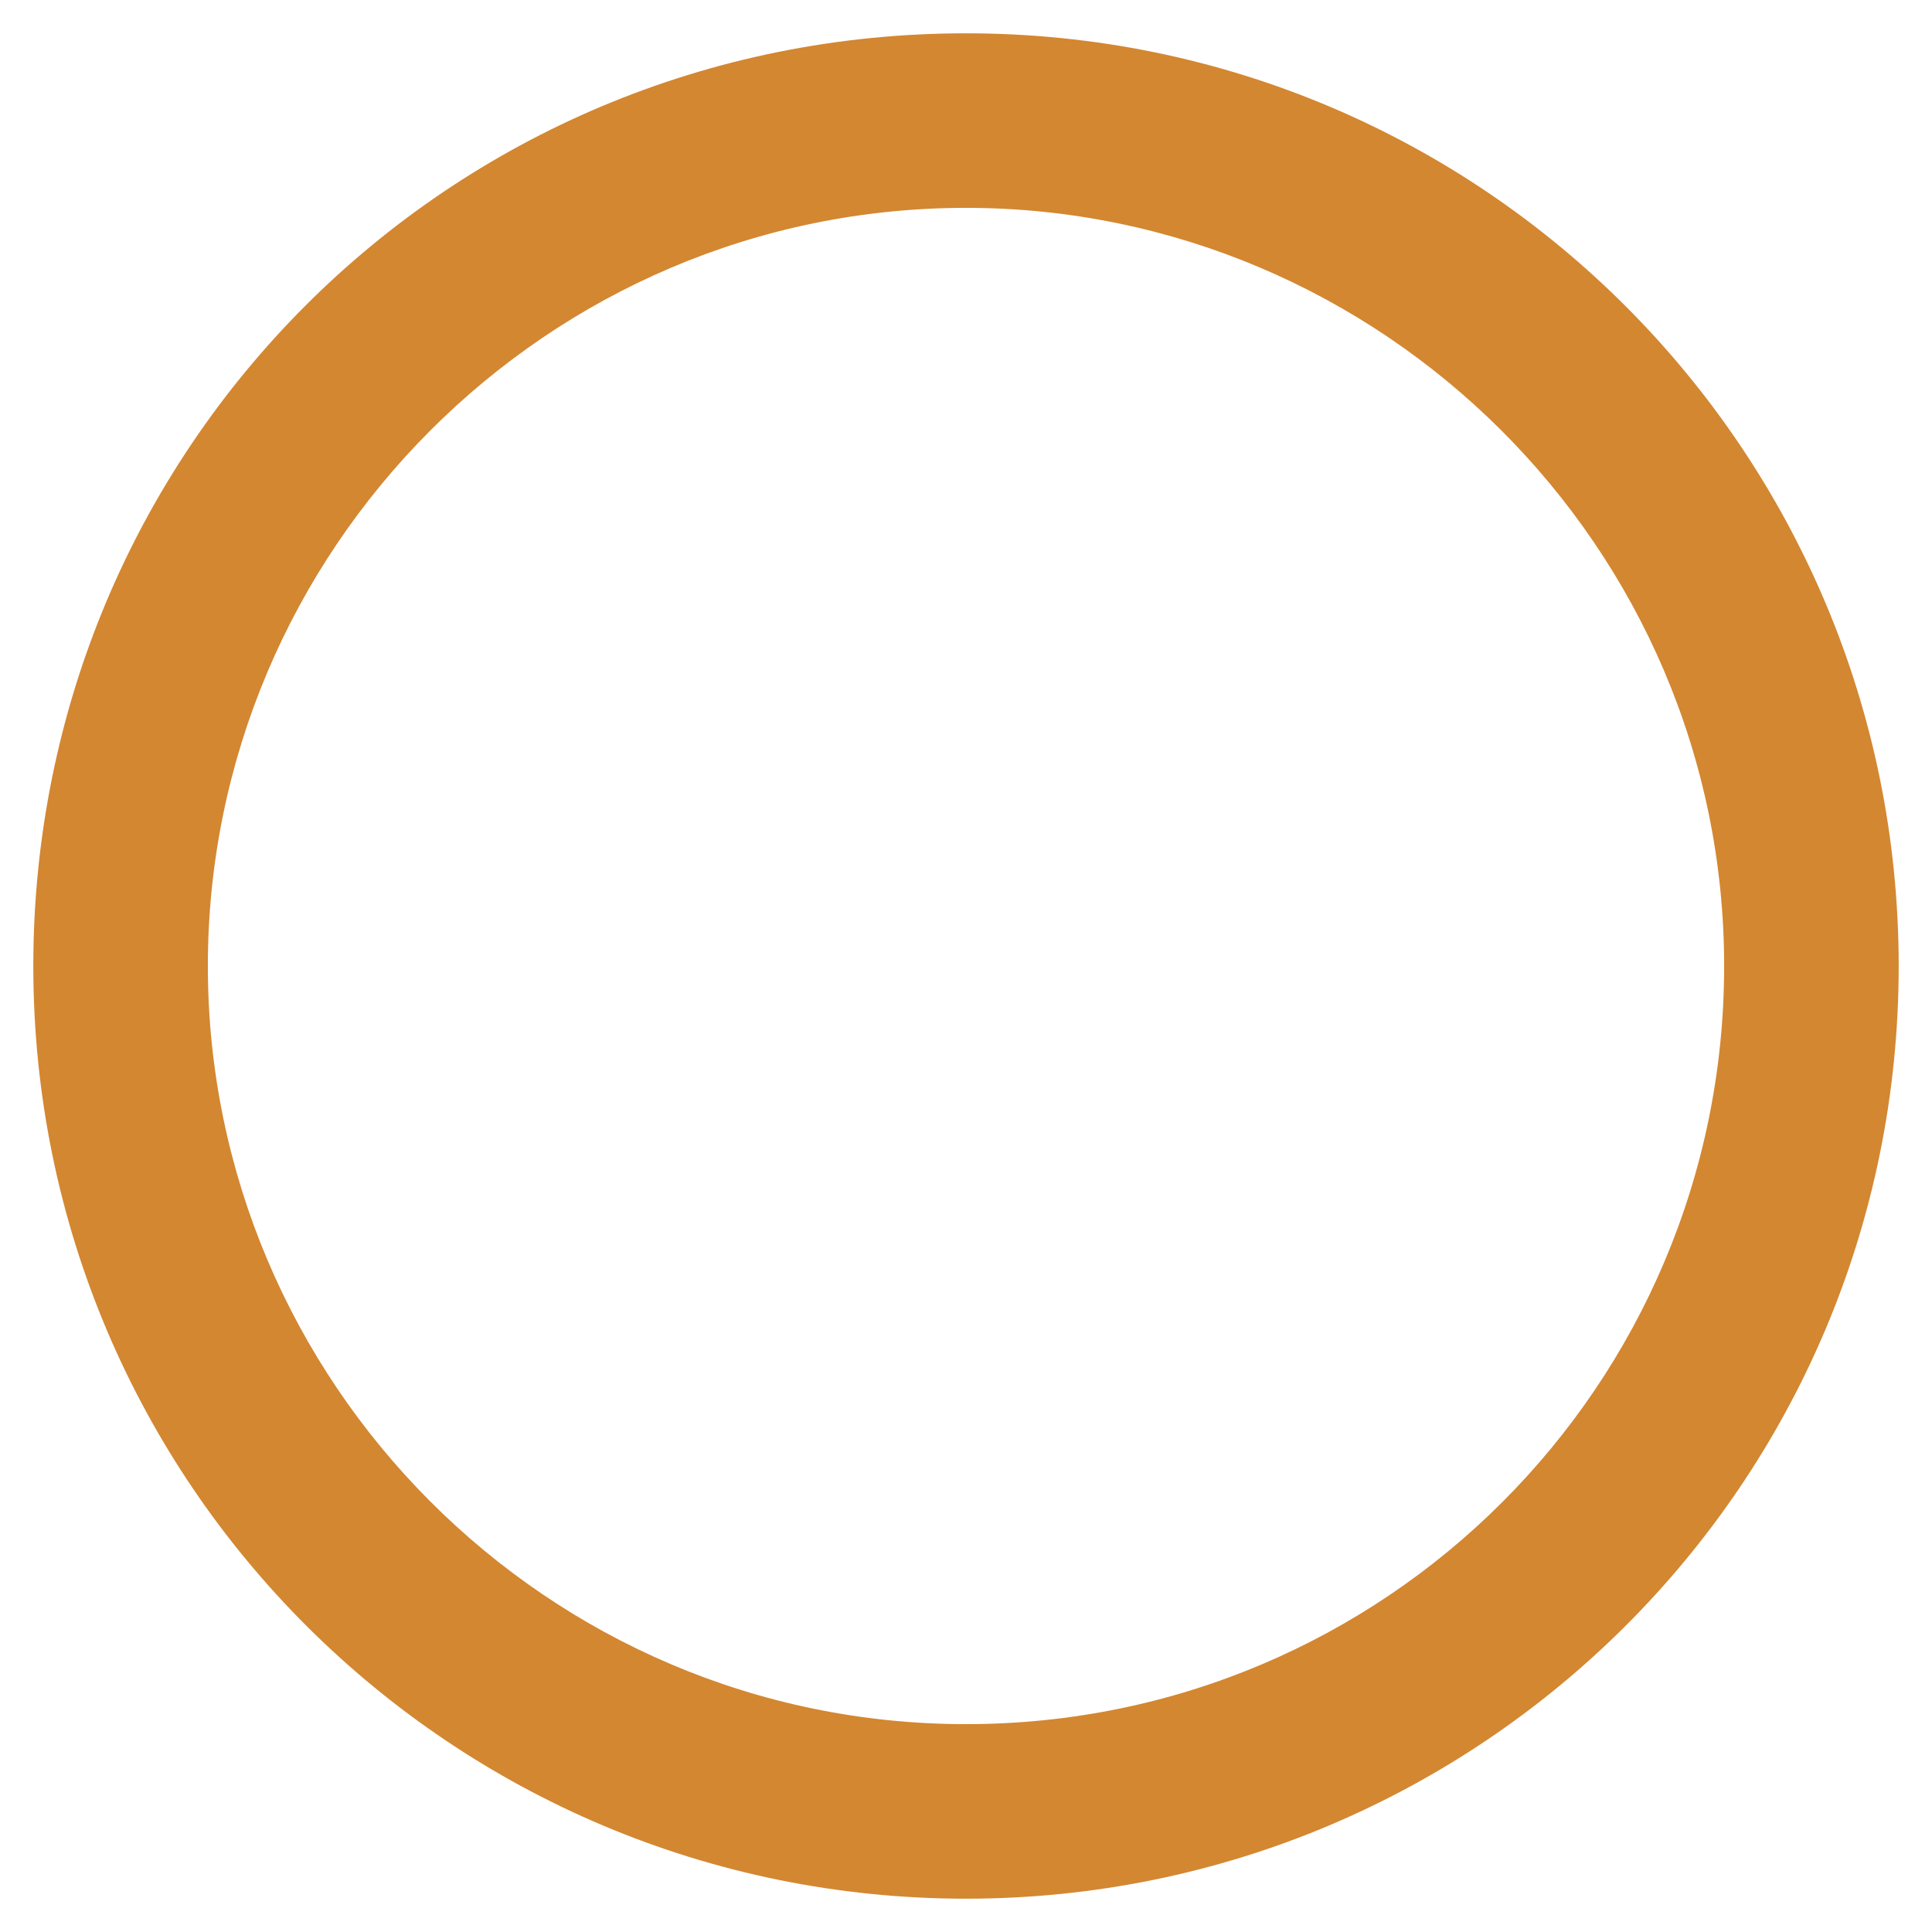 <svg xmlns="http://www.w3.org/2000/svg" viewBox="0 0 29 29" width="29" height="29" fill="#d38731"><path d="M28.5,14.5c0,7.77-6.29,14-14,14S.5,22.27.5,14.5,6.73.5,14.5.5s14,6.29,14,14ZM14.5,3.12c-6.29,0-11.38,5.14-11.38,11.38s5.09,11.38,11.38,11.38,11.38-5.09,11.38-11.38S20.73,3.12,14.5,3.12Z"/></svg>
